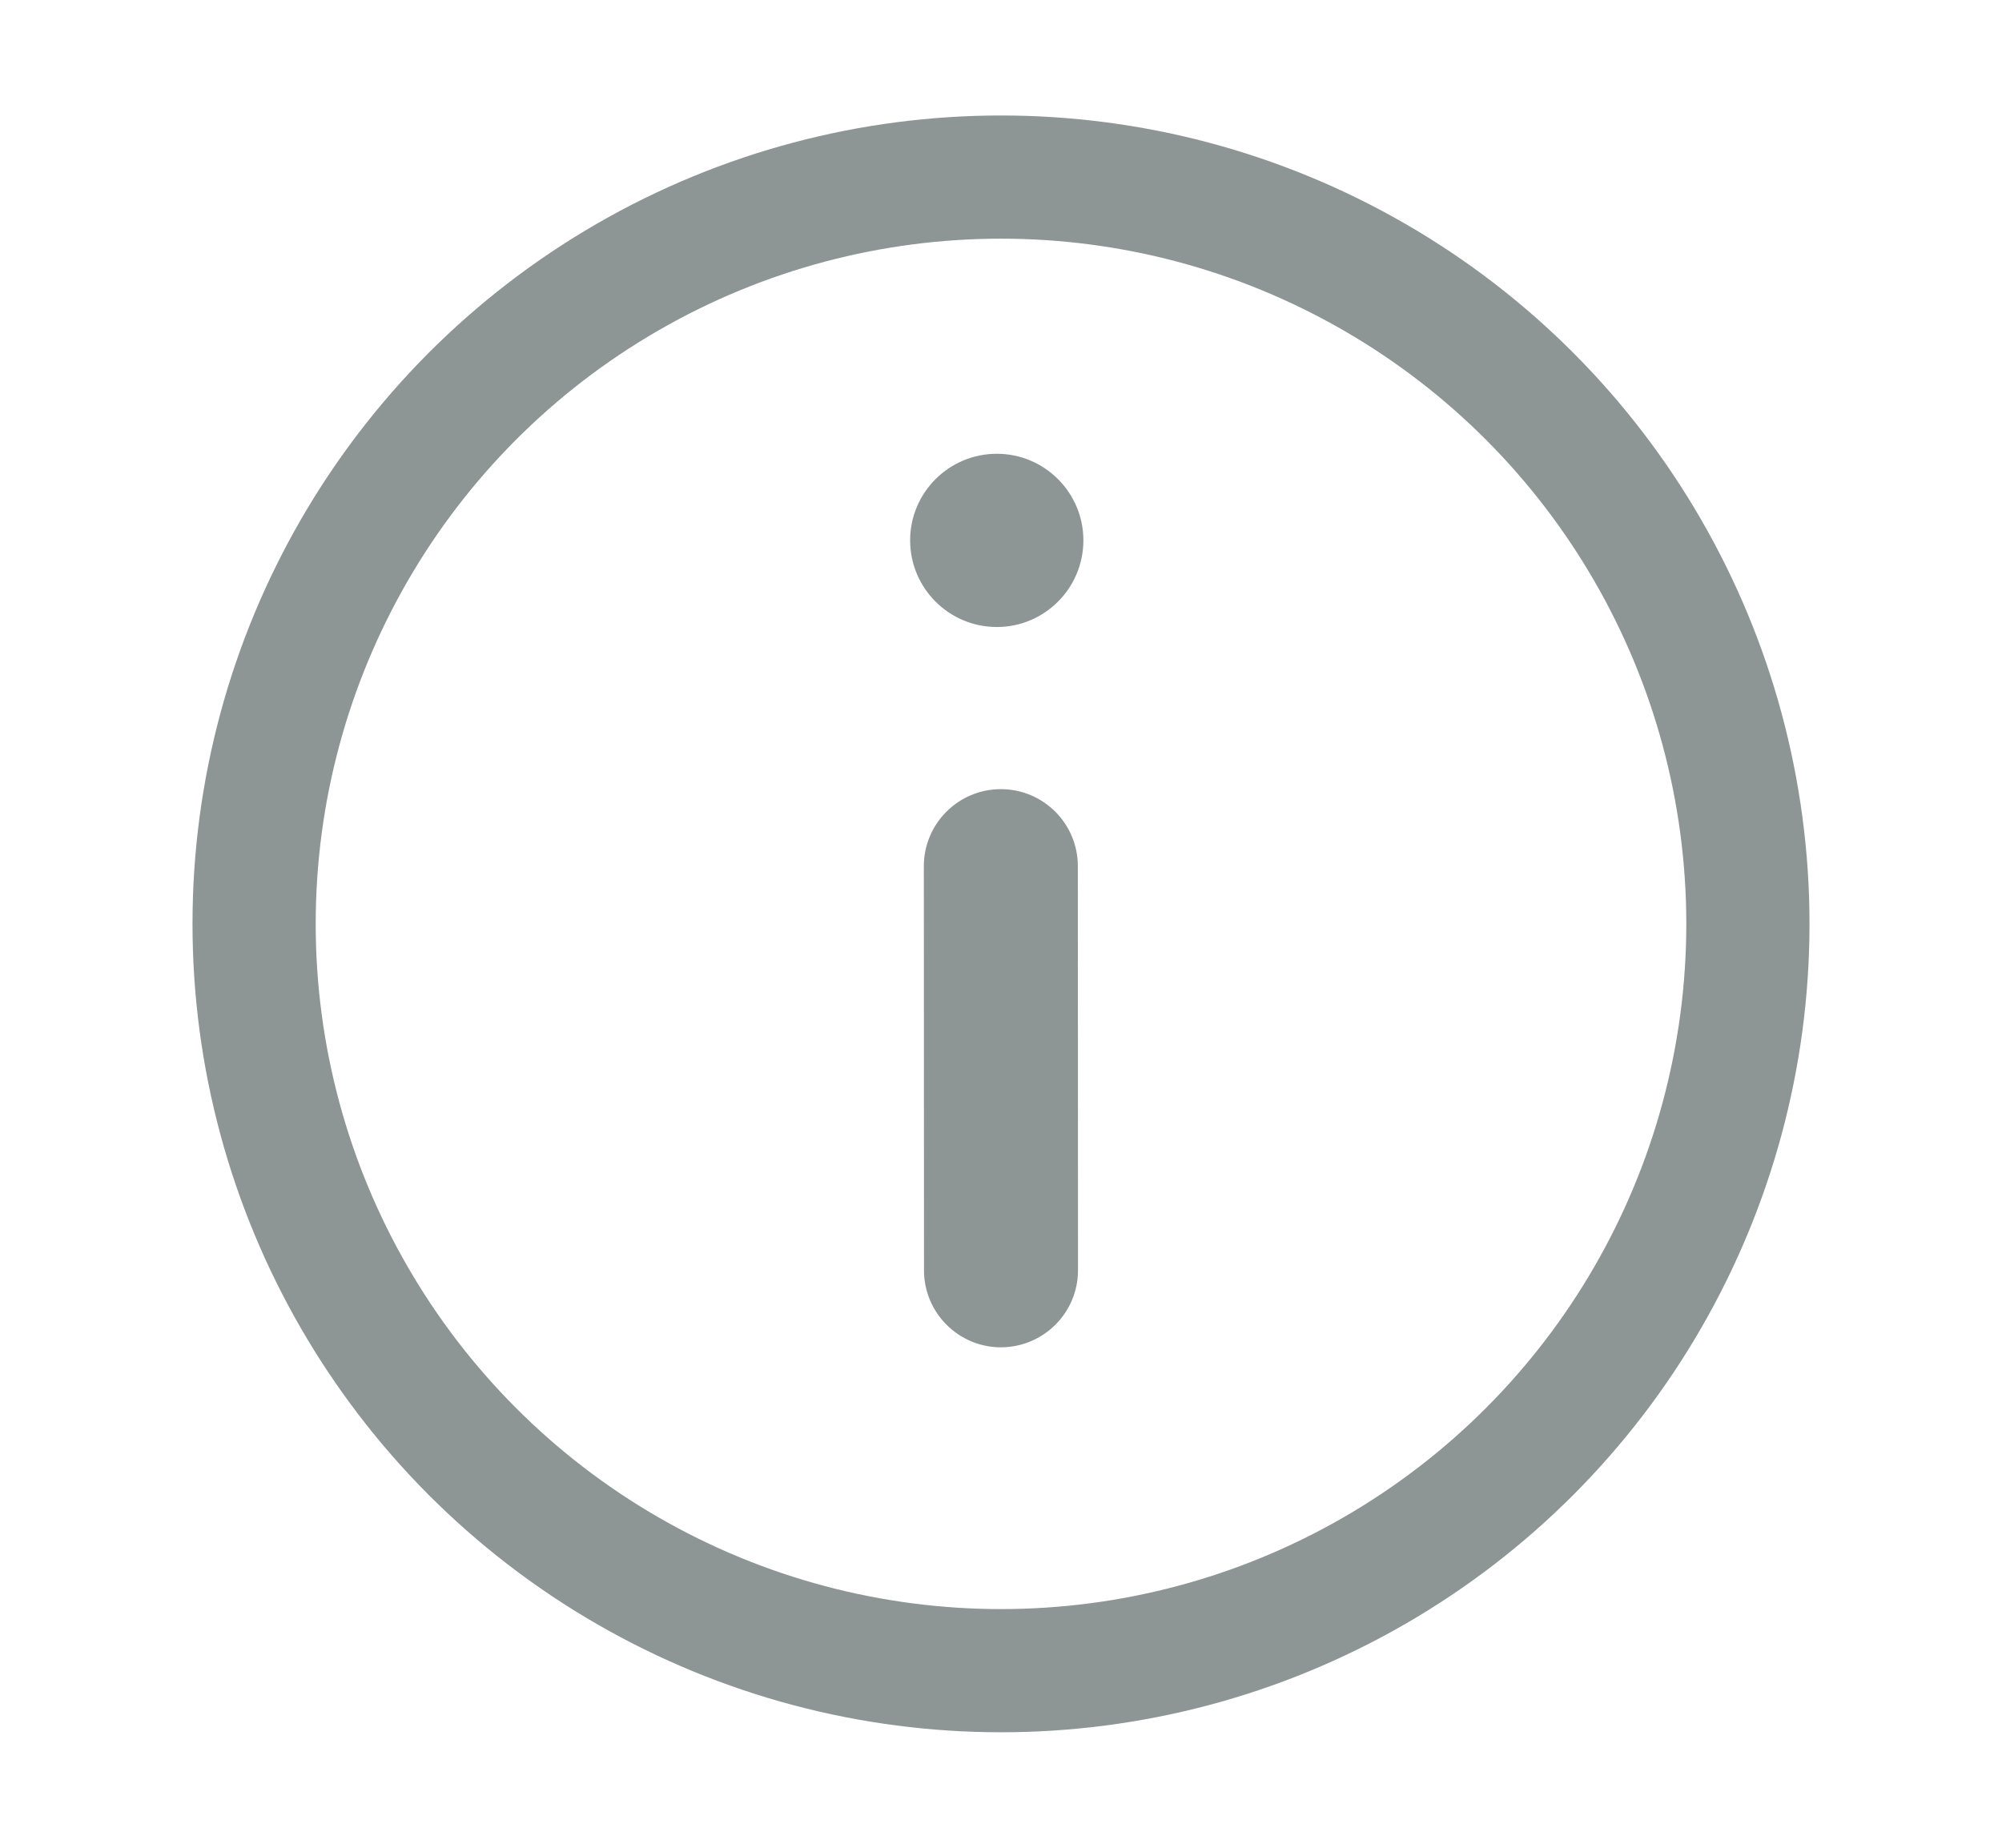 <svg width="13" height="12" viewBox="0 0 13 12" fill="none" xmlns="http://www.w3.org/2000/svg">
<g id="&#232;&#173;&#166;&#229;&#145;&#138;">
<circle id="Ellipse 4158" cx="6.5" cy="6" r="4.85" stroke="#8E9595" stroke-width="0.8"/>
<path id="Union" fill-rule="evenodd" clip-rule="evenodd" d="M6 8.25C6 8.526 6.224 8.75 6.5 8.75C6.776 8.749 7 8.526 7 8.249L6.999 5.625C6.999 5.349 6.775 5.125 6.499 5.125C6.223 5.125 5.999 5.349 5.999 5.625L6 8.25ZM6.473 2.947C6.162 2.947 5.91 3.199 5.91 3.509C5.91 3.82 6.162 4.072 6.473 4.072C6.783 4.072 7.035 3.82 7.035 3.509C7.035 3.199 6.783 2.947 6.473 2.947Z" fill="#8E9595"/>
</g>
</svg>

